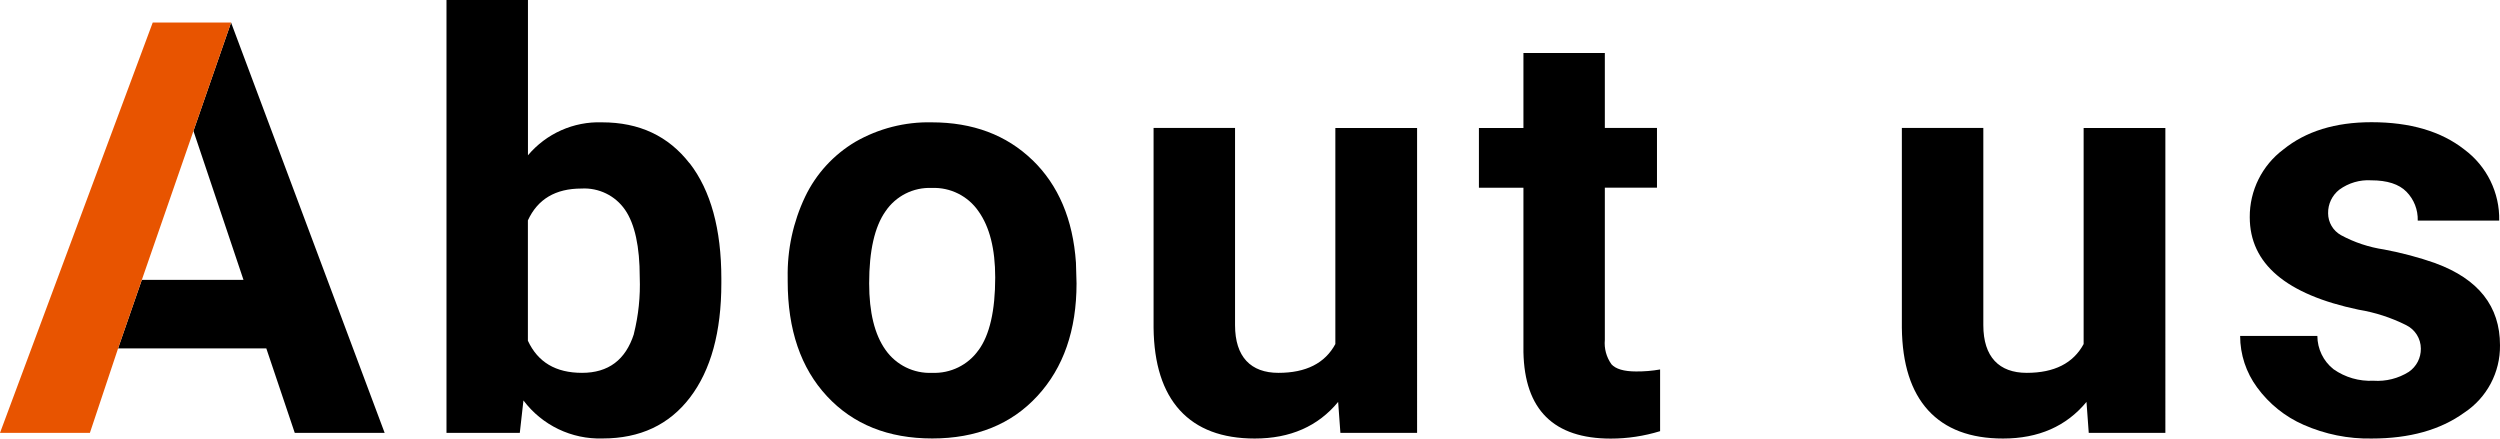 <?xml version="1.0" encoding="UTF-8"?>
<svg id="_レイヤー_2" data-name="レイヤー 2" xmlns="http://www.w3.org/2000/svg" viewBox="0 0 376.83 66.11">
  <defs>
    <style>
      .cls-1, .cls-2, .cls-3 {
        stroke-width: 0px;
      }

      .cls-2 {
        fill: none;
      }

      .cls-3 {
        fill: #e85400;
      }
    </style>
  </defs>
  <g id="_レイヤー_1-2" data-name="レイヤー 1">
    <g>
      <path class="cls-2" d="m96.45,41.8c0-4.64-.74-8.04-2.21-10.17-1.48-2.15-3.98-3.36-6.58-3.21-3.91,0-6.6,1.6-8.07,4.8v18.14c1.5,3.23,4.22,4.84,8.16,4.84s6.57-1.95,7.82-5.86c.7-2.79,1-5.66.89-8.54h0Z"/>
      <polygon class="cls-2" points="36.7 42.18 29.16 19.74 21.38 42.18 36.7 42.18"/>
      <path class="cls-2" d="m140.43,28.33c-2.77-.12-5.41,1.21-6.97,3.51-1.64,2.34-2.47,5.96-2.47,10.87h0c0,4.37.82,7.71,2.46,10.02,1.6,2.29,4.26,3.6,7.05,3.47,2.75.11,5.37-1.18,6.97-3.42,1.67-2.28,2.51-5.93,2.51-10.96,0-4.28-.84-7.6-2.51-9.96-1.59-2.31-4.25-3.65-7.05-3.53Z"/>
      <path class="cls-1" d="m103.94,24.62c-3.19-4.12-7.58-6.18-13.19-6.18-4.29-.15-8.41,1.69-11.17,4.97V0h-12.28v65.25h11.05l.55-4.89c2.81,3.74,7.26,5.88,11.94,5.73,5.64,0,10.03-2.06,13.17-6.18s4.72-9.86,4.72-17.23v-.68c0-7.48-1.6-13.28-4.78-17.4Zm-8.39,25.72c-1.25,3.91-3.85,5.86-7.82,5.86s-6.66-1.61-8.16-4.84v-18.14c1.47-3.2,4.16-4.8,8.07-4.8,2.6-.15,5.1,1.06,6.58,3.21,1.47,2.14,2.21,5.53,2.21,10.17h0c.11,2.87-.19,5.75-.89,8.54Z"/>
      <polygon class="cls-1" points="29.16 19.74 36.7 42.18 21.38 42.18 17.8 52.51 40.14 52.51 44.43 65.25 57.98 65.25 34.83 3.4 29.16 19.74"/>
      <path class="cls-1" d="m314.07,51.86c-1.56,2.89-4.42,4.34-8.58,4.34s-6.54-2.4-6.54-7.19v-29.73h-12.28v30.12c.06,5.47,1.38,9.61,3.97,12.45,2.59,2.83,6.35,4.25,11.28,4.25,5.35,0,9.54-1.84,12.58-5.52l.34,4.67h11.55V19.29h-12.32v32.58Z"/>
      <path class="cls-1" d="m155.62,24.13c-3.92-3.79-8.99-5.69-15.19-5.69-4.03-.09-8,.93-11.49,2.93-3.29,1.95-5.93,4.83-7.58,8.28-1.81,3.81-2.71,7.98-2.63,12.19v.55c0,7.31,1.97,13.08,5.92,17.33s9.24,6.37,15.87,6.37c6.63,0,11.92-2.13,15.85-6.4,3.93-4.26,5.9-9.92,5.9-16.97l-.09-3.14c-.45-6.51-2.64-11.67-6.56-15.46Zm-8.13,28.65c-1.59,2.25-4.22,3.53-6.97,3.42-2.79.13-5.45-1.18-7.05-3.47-1.64-2.31-2.46-5.65-2.46-10.02h0c0-4.91.82-8.53,2.47-10.87,1.56-2.3,4.19-3.63,6.97-3.51,2.8-.12,5.47,1.22,7.05,3.53,1.67,2.35,2.51,5.67,2.51,9.96,0,5.02-.84,8.67-2.51,10.96Z"/>
      <path class="cls-1" d="m242.88,54.88c-.75-1.06-1.1-2.36-.98-3.65v-22.94h7.86v-9.01h-7.86V7.99h-12.27v11.3h-6.71v9.01h6.71v24.77c.17,8.69,4.56,13.04,13.17,13.04,2.52,0,5.02-.38,7.43-1.12v-9.3c-1.19.21-2.4.31-3.61.3-1.84,0-3.09-.37-3.74-1.1Z"/>
      <path class="cls-1" d="m201.28,51.86c-1.56,2.89-4.42,4.34-8.58,4.34s-6.54-2.4-6.54-7.19v-29.73h-12.28v30.12c.06,5.46,1.38,9.61,3.97,12.45,2.59,2.83,6.35,4.25,11.28,4.25,5.35,0,9.54-1.84,12.57-5.52l.34,4.67h11.56V19.29h-12.32v32.58Z"/>
      <path class="cls-1" d="m367.1,39.67c-2.52-.88-5.11-1.57-7.73-2.06-2.28-.34-4.49-1.07-6.52-2.17-1.19-.67-1.93-1.93-1.93-3.29-.03-1.39.6-2.71,1.7-3.57,1.39-1.01,3.09-1.51,4.8-1.4,2.41,0,4.18.57,5.31,1.72,1.14,1.16,1.75,2.73,1.7,4.35h12.28c.09-4.21-1.87-8.2-5.25-10.71-3.5-2.75-8.17-4.12-14-4.12-5.47,0-9.89,1.37-13.27,4.1-3.22,2.4-5.11,6.2-5.08,10.22,0,7,5.47,11.65,16.4,13.94,2.49.41,4.9,1.19,7.16,2.32,1.36.66,2.23,2.04,2.23,3.55.02,1.4-.66,2.71-1.81,3.5-1.59,1-3.46,1.47-5.33,1.34-2.15.11-4.27-.5-6.03-1.74-1.53-1.21-2.42-3.06-2.43-5.01h-11.64c0,2.79.9,5.51,2.55,7.75,1.8,2.47,4.23,4.43,7.03,5.65,3.23,1.42,6.73,2.13,10.26,2.06,5.7,0,10.34-1.3,13.93-3.89,3.42-2.25,5.45-6.08,5.4-10.17,0-5.86-3.24-9.98-9.73-12.36Z"/>
      <polygon class="cls-3" points="29.16 19.74 34.83 3.4 23.02 3.4 0 65.25 13.55 65.25 17.8 52.51 21.38 42.18 29.16 19.74"/>
    </g>
  </g>
</svg>